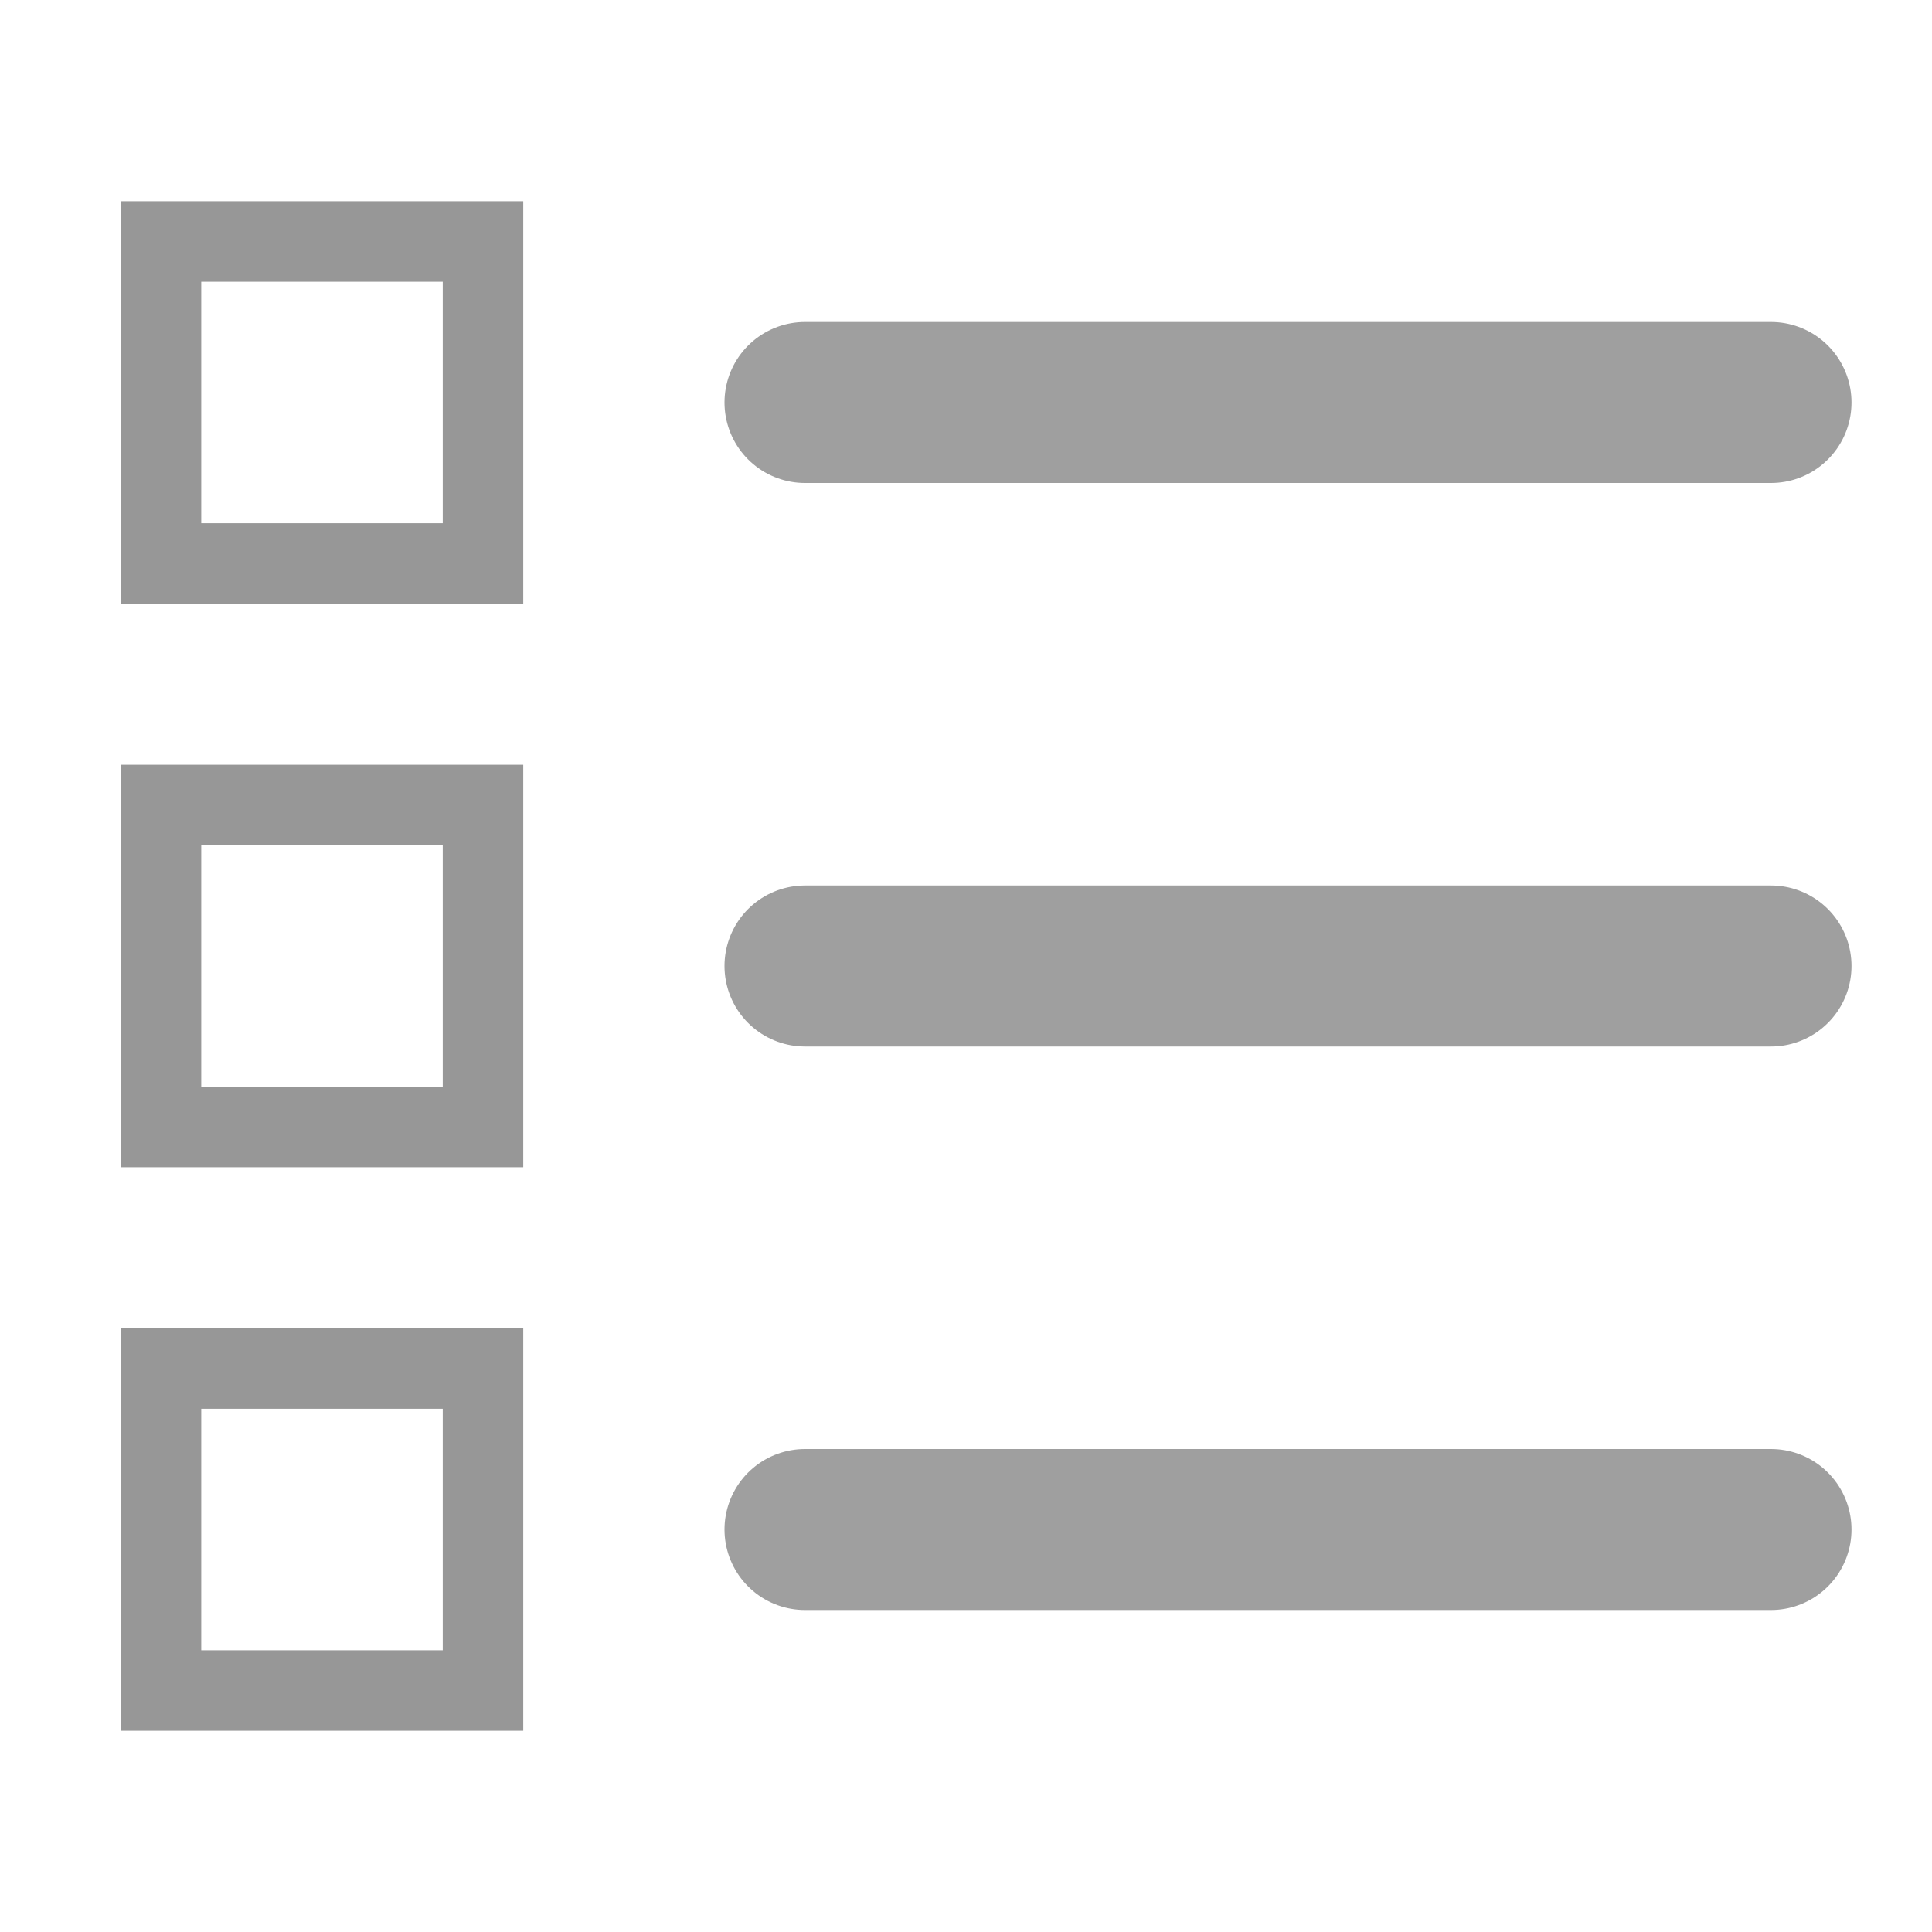 <svg xmlns="http://www.w3.org/2000/svg" width="24" height="24" viewBox="0 0 24 24">
    <g fill="none" fill-rule="evenodd">
        <path stroke="#9F9F9F" stroke-linecap="round" stroke-linejoin="round" stroke-width="2" d="M10 12L22 12"/>
        <path stroke="#979797" d="M2 3H6V7H2zM2 10H6V14H2z"/>
        <path stroke="#9F9F9F" stroke-linecap="round" stroke-linejoin="round" stroke-width="2" d="M10 19L22 19"/>
        <path stroke="#979797" d="M2 17H6V21H2z"/>
        <path stroke="#9F9F9F" stroke-linecap="round" stroke-linejoin="round" stroke-width="2" d="M10 5L22 5"/>
    </g>
</svg>
